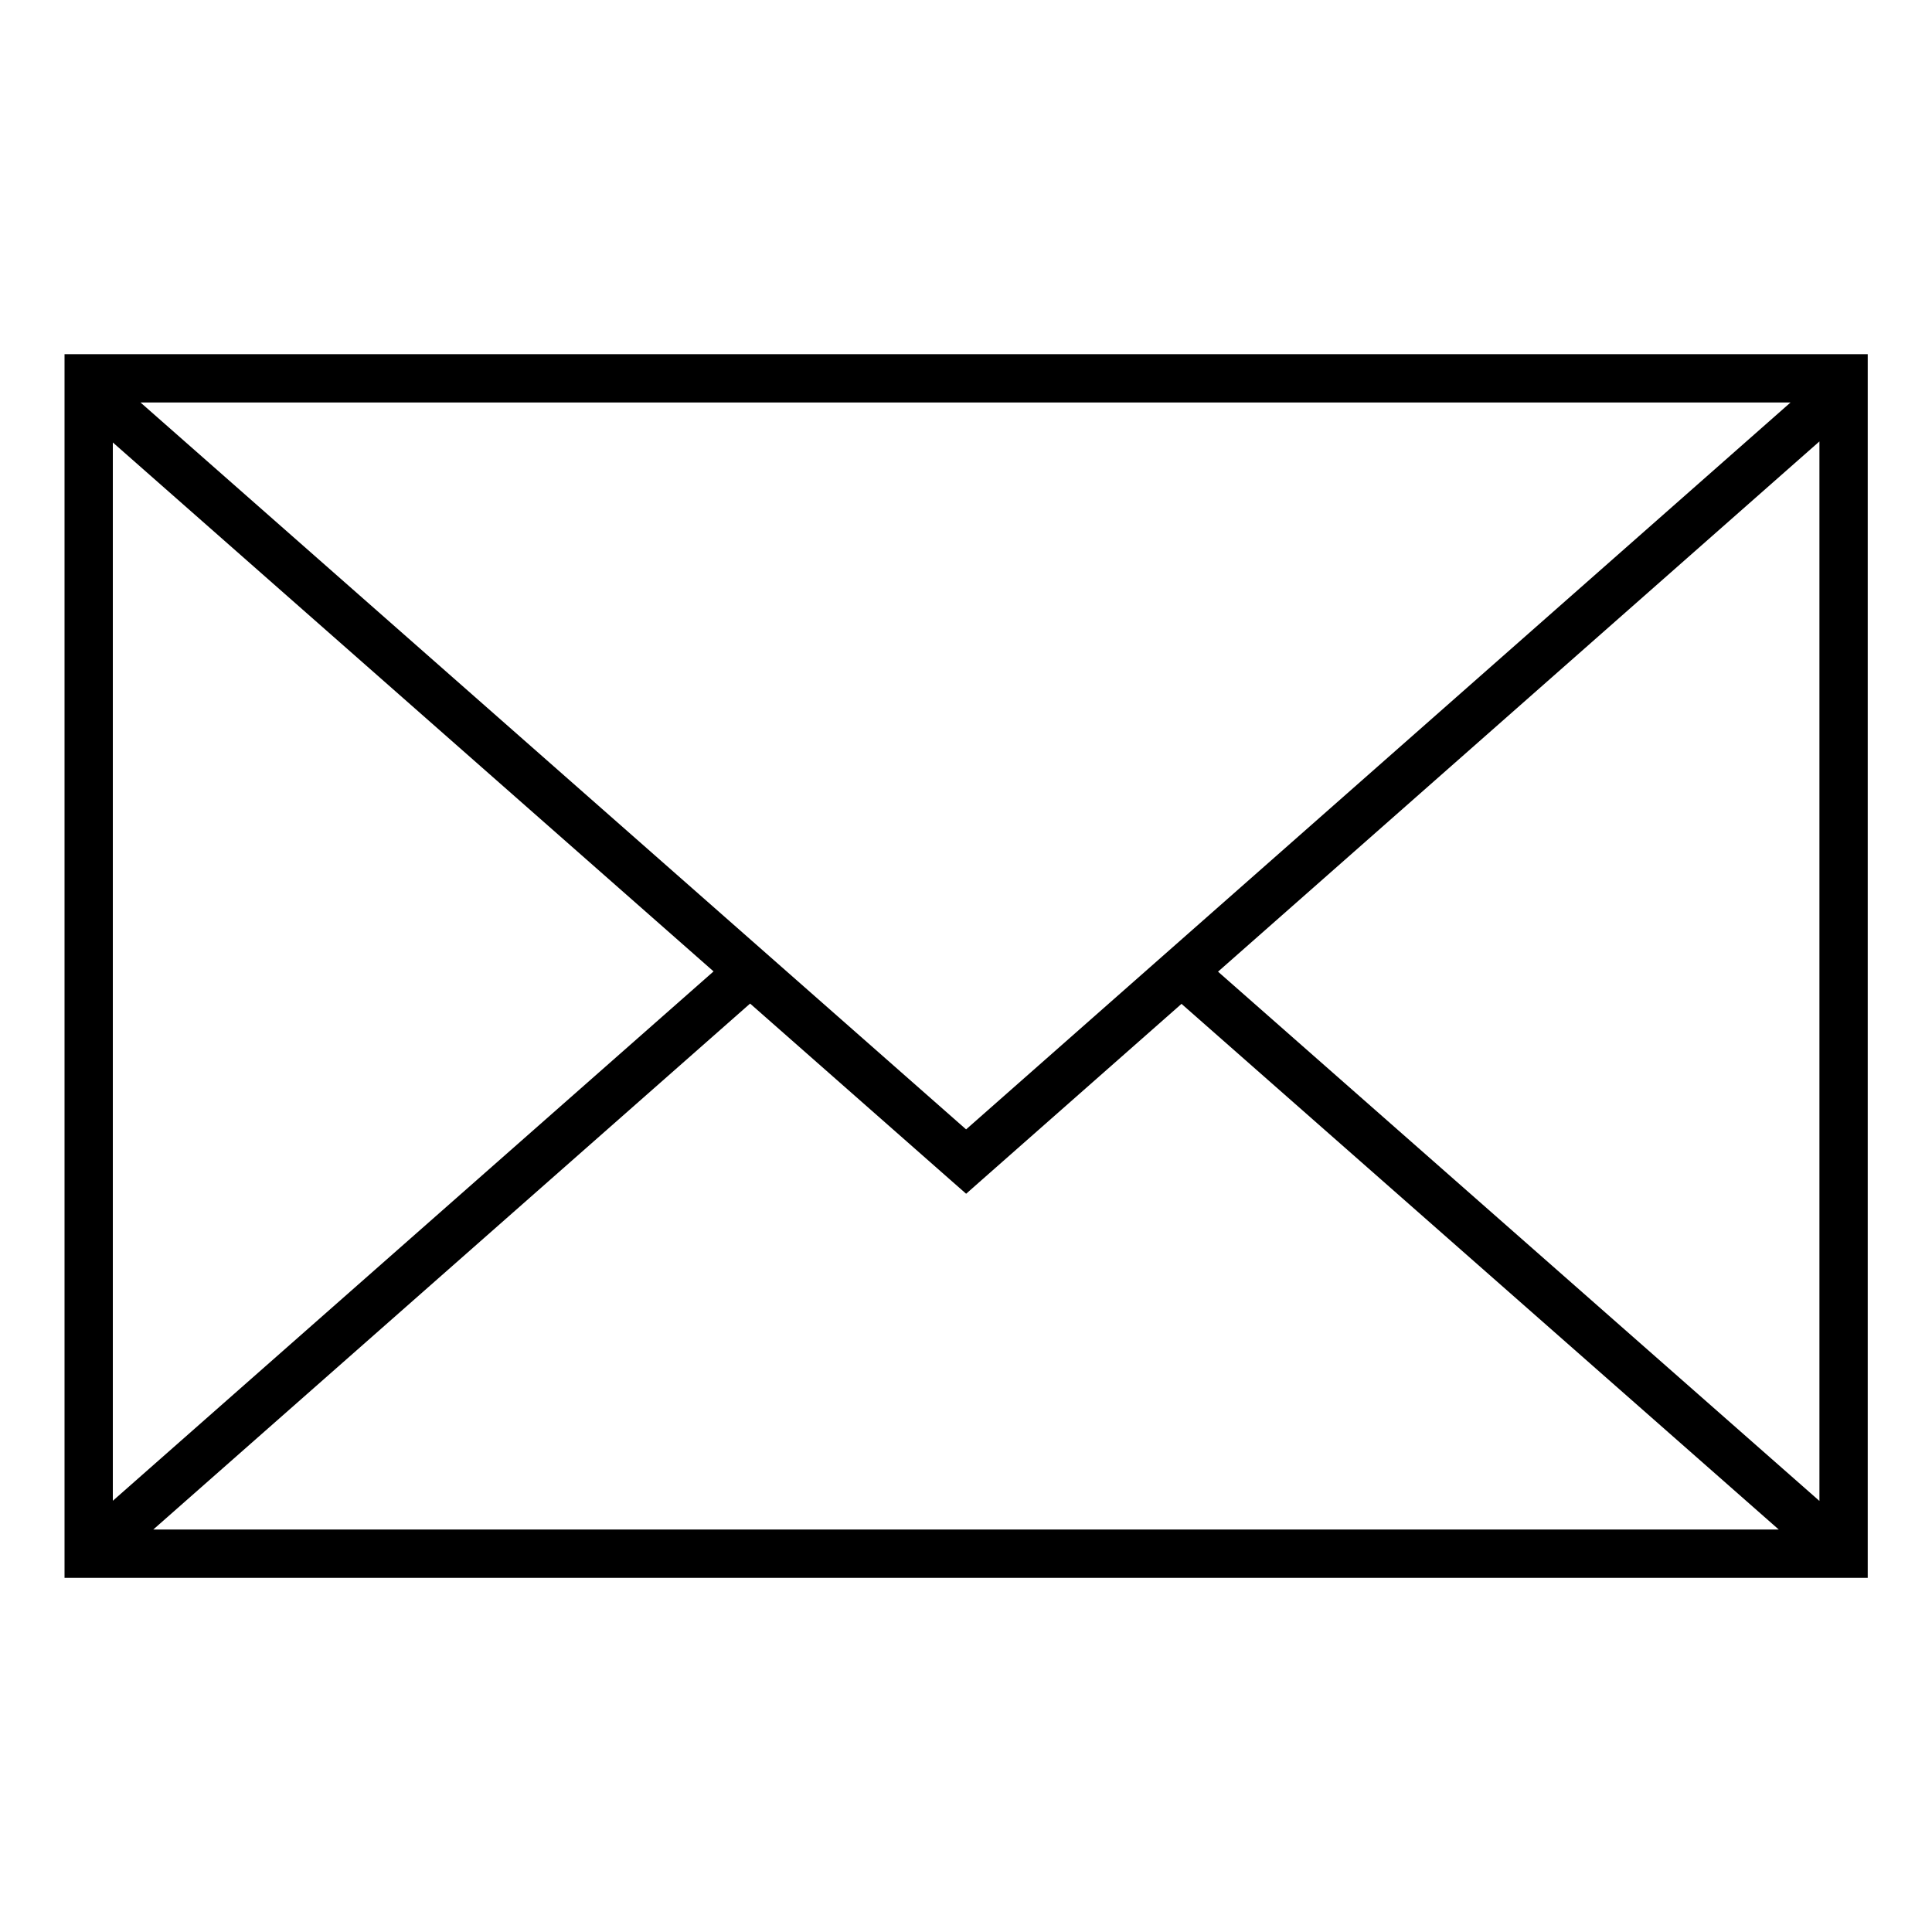 <svg width="60" height="60" viewBox="0 0 60 60" fill="none" xmlns="http://www.w3.org/2000/svg">
<path fill-rule="evenodd" clip-rule="evenodd" d="M2.754 11H2.004V11.75V48.251V49.001H2.754H57.254H58.004V48.251V11.75V11H57.254H2.754ZM22.16 30.168L3.504 46.608V13.741L22.16 30.168ZM23.295 31.167L4.76 47.501H55.241L36.693 31.176L30.499 36.636L30.004 37.073L29.508 36.637L23.295 31.167ZM37.827 30.176L56.504 46.613V13.709L37.827 30.176ZM55.606 12.5L30.003 35.074L4.364 12.5H55.606Z" fill="black"/>
</svg>
